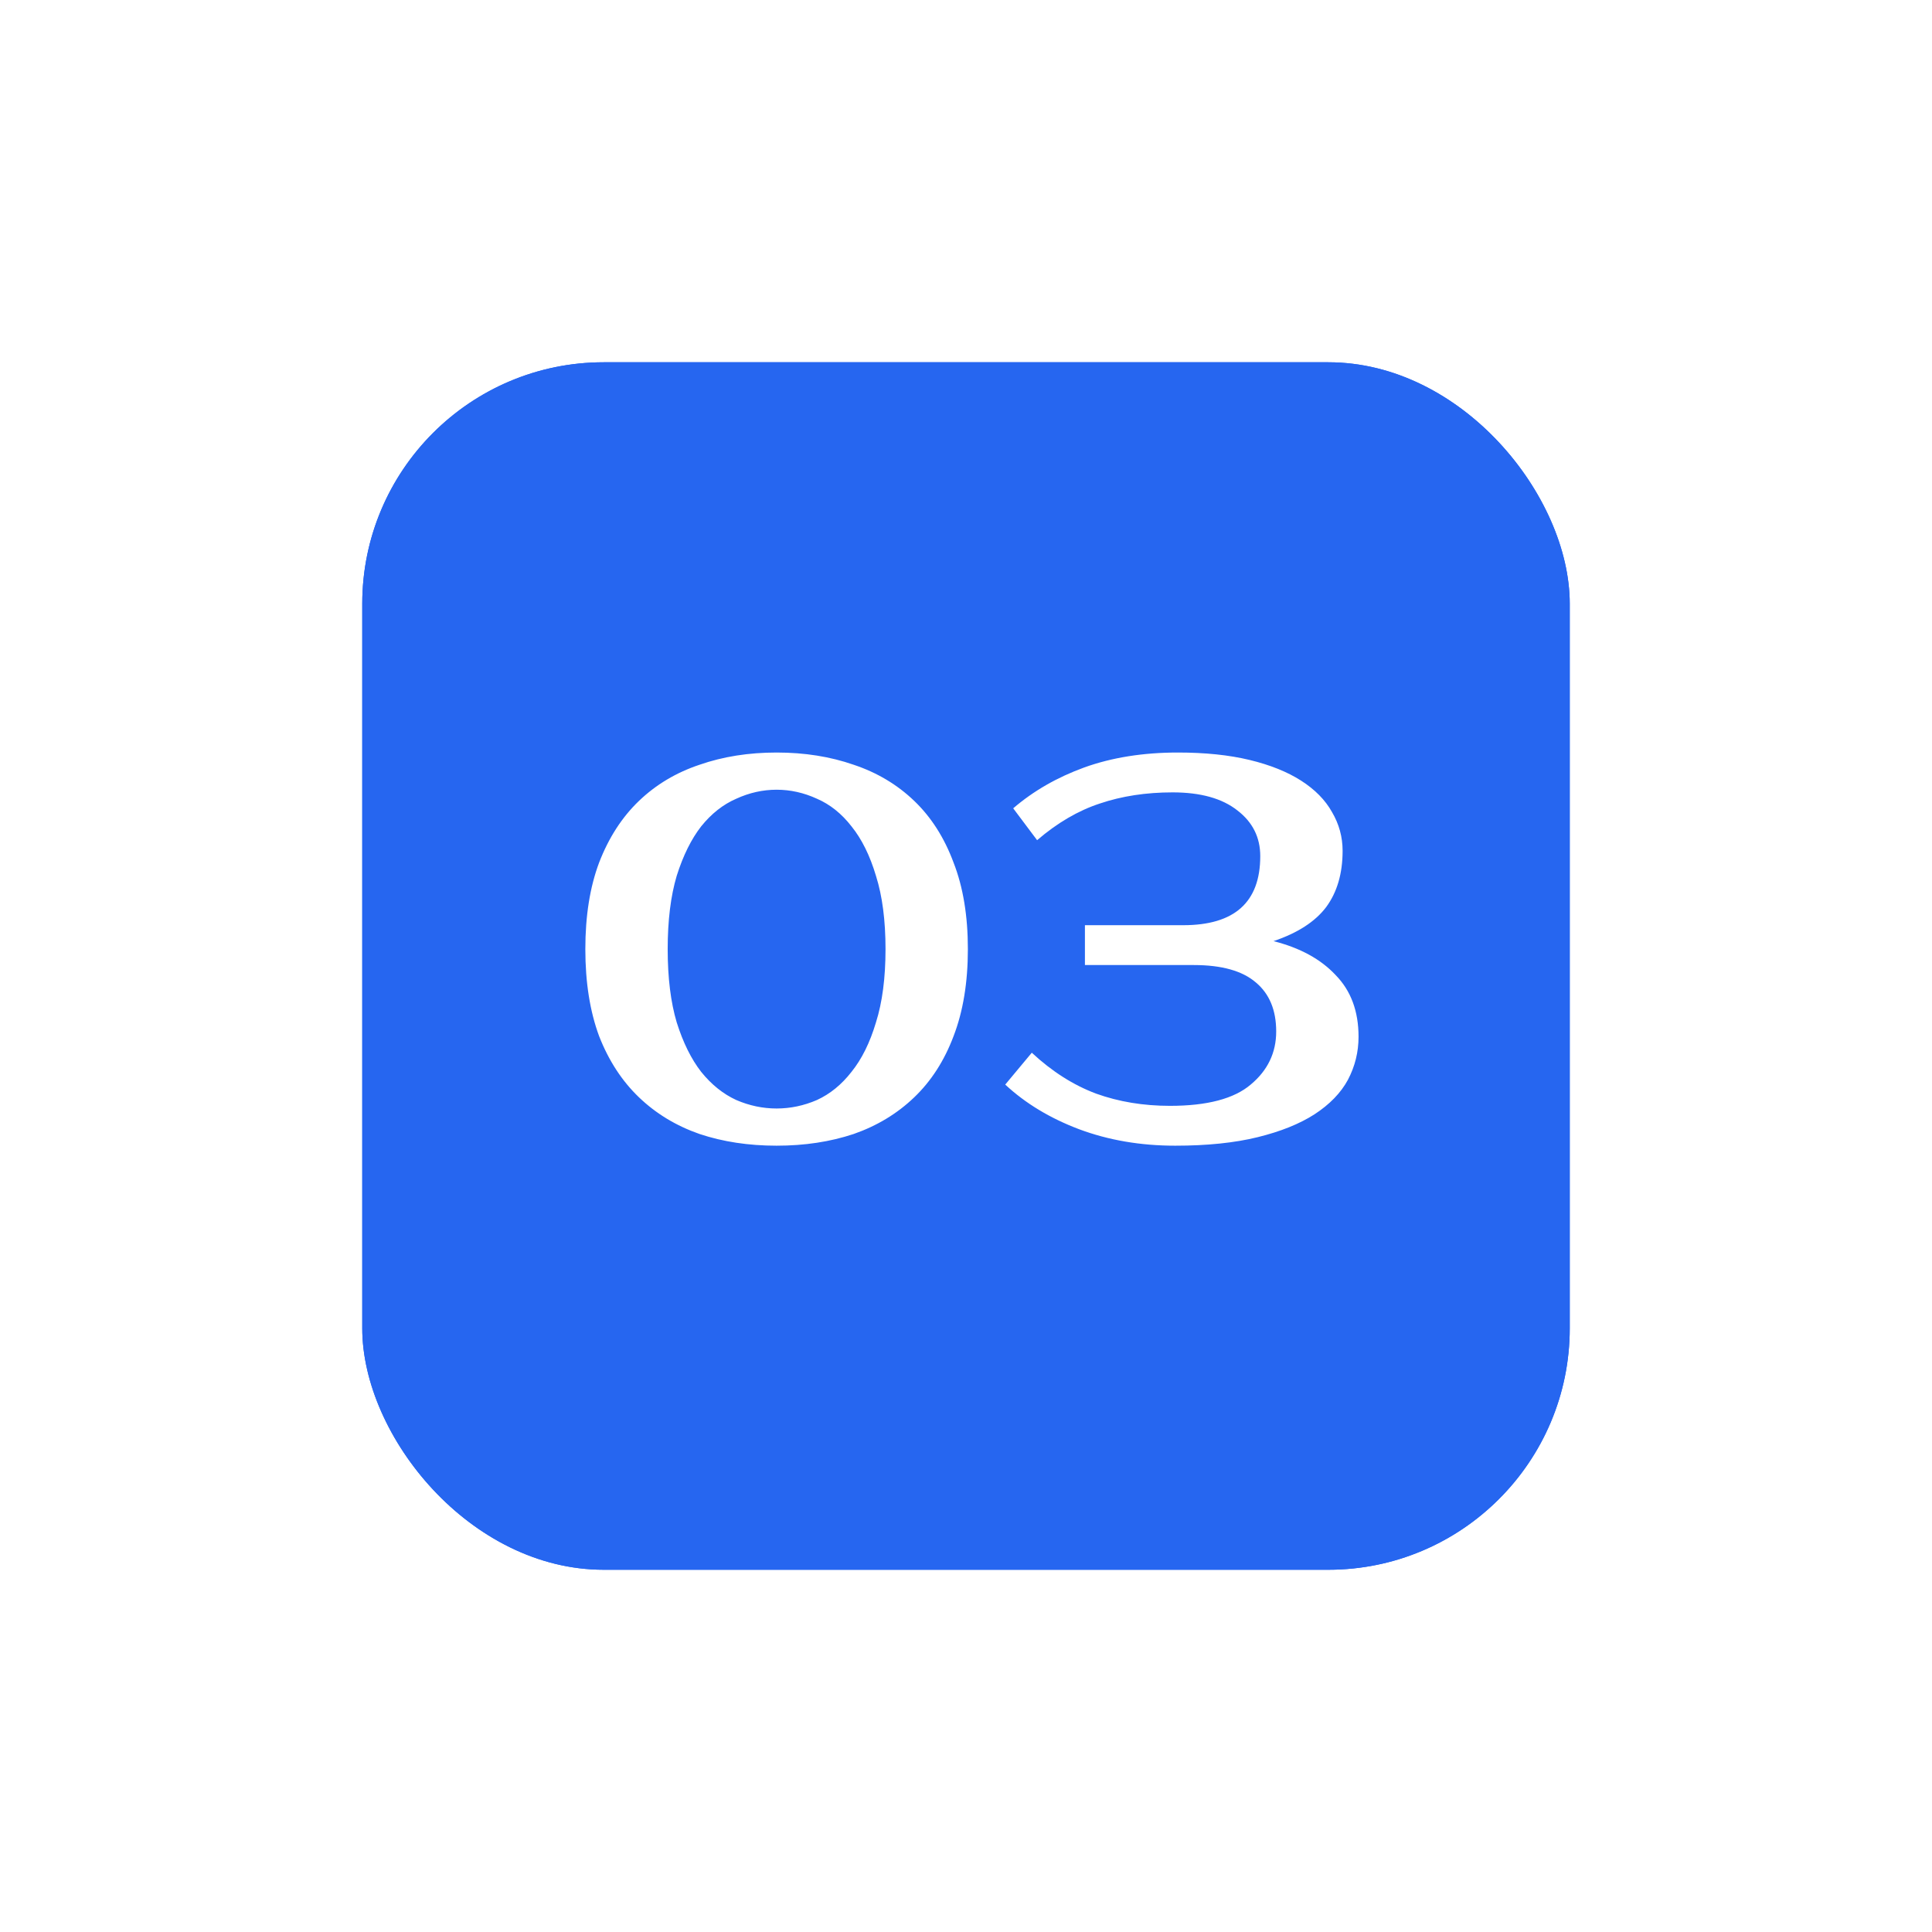 <?xml version="1.0" encoding="UTF-8"?> <svg xmlns="http://www.w3.org/2000/svg" width="160" height="160" viewBox="0 0 160 160" fill="none"><g filter="url(#filter0_f_2334_172)"><rect x="30" y="30.001" width="100" height="100" rx="20" fill="#2666F0"></rect></g><rect x="30" y="30.001" width="100" height="100" rx="20" fill="#2666F0"></rect><path d="M64.315 65.401C63.171 65.401 62.057 65.65 60.971 66.149C59.886 66.618 58.918 67.381 58.067 68.437C57.246 69.493 56.571 70.857 56.043 72.529C55.545 74.201 55.295 76.225 55.295 78.601C55.295 80.977 55.545 83.001 56.043 84.673C56.571 86.345 57.246 87.709 58.067 88.765C58.918 89.821 59.886 90.598 60.971 91.097C62.057 91.566 63.171 91.801 64.315 91.801C65.459 91.801 66.574 91.566 67.659 91.097C68.745 90.598 69.698 89.821 70.519 88.765C71.37 87.709 72.045 86.345 72.543 84.673C73.071 83.001 73.335 80.977 73.335 78.601C73.335 76.225 73.071 74.201 72.543 72.529C72.045 70.857 71.37 69.493 70.519 68.437C69.698 67.381 68.745 66.618 67.659 66.149C66.574 65.65 65.459 65.401 64.315 65.401ZM64.315 62.321C66.633 62.321 68.759 62.658 70.695 63.333C72.631 63.978 74.303 64.976 75.711 66.325C77.119 67.674 78.205 69.376 78.967 71.429C79.759 73.453 80.155 75.844 80.155 78.601C80.155 81.358 79.759 83.764 78.967 85.817C78.205 87.841 77.119 89.528 75.711 90.877C74.303 92.226 72.631 93.238 70.695 93.913C68.759 94.558 66.633 94.881 64.315 94.881C61.998 94.881 59.871 94.558 57.935 93.913C55.999 93.238 54.327 92.226 52.919 90.877C51.511 89.528 50.411 87.841 49.619 85.817C48.857 83.764 48.475 81.358 48.475 78.601C48.475 75.844 48.857 73.453 49.619 71.429C50.411 69.376 51.511 67.674 52.919 66.325C54.327 64.976 55.999 63.978 57.935 63.333C59.871 62.658 61.998 62.321 64.315 62.321ZM97.109 65.621C94.909 65.621 92.9 65.929 91.081 66.545C89.292 67.132 87.561 68.144 85.889 69.581L83.909 66.941C85.581 65.504 87.546 64.374 89.805 63.553C92.093 62.732 94.674 62.321 97.549 62.321C99.808 62.321 101.788 62.526 103.489 62.937C105.19 63.348 106.613 63.92 107.757 64.653C108.901 65.386 109.752 66.252 110.309 67.249C110.896 68.246 111.189 69.317 111.189 70.461C111.189 72.338 110.734 73.893 109.825 75.125C108.916 76.328 107.464 77.266 105.469 77.941C107.669 78.498 109.385 79.437 110.617 80.757C111.878 82.048 112.509 83.749 112.509 85.861C112.509 87.122 112.216 88.31 111.629 89.425C111.042 90.51 110.118 91.464 108.857 92.285C107.625 93.077 106.056 93.708 104.149 94.177C102.242 94.646 99.969 94.881 97.329 94.881C94.454 94.881 91.8 94.426 89.365 93.517C86.96 92.608 84.921 91.376 83.249 89.821L85.449 87.181C87.121 88.736 88.896 89.865 90.773 90.569C92.65 91.244 94.689 91.581 96.889 91.581C99.969 91.581 102.198 90.994 103.577 89.821C104.985 88.648 105.689 87.181 105.689 85.421C105.689 83.661 105.132 82.312 104.017 81.373C102.902 80.405 101.186 79.921 98.869 79.921H89.849V76.621H97.989C102.242 76.621 104.369 74.714 104.369 70.901C104.369 69.346 103.738 68.085 102.477 67.117C101.216 66.12 99.427 65.621 97.109 65.621Z" fill="white"></path><defs><filter id="filter0_f_2334_172" x="0" y="0.001" width="160" height="160" filterUnits="userSpaceOnUse" color-interpolation-filters="sRGB"><feFlood flood-opacity="0" result="BackgroundImageFix"></feFlood><feBlend mode="normal" in="SourceGraphic" in2="BackgroundImageFix" result="shape"></feBlend><feGaussianBlur stdDeviation="15" result="effect1_foregroundBlur_2334_172"></feGaussianBlur></filter></defs></svg> 